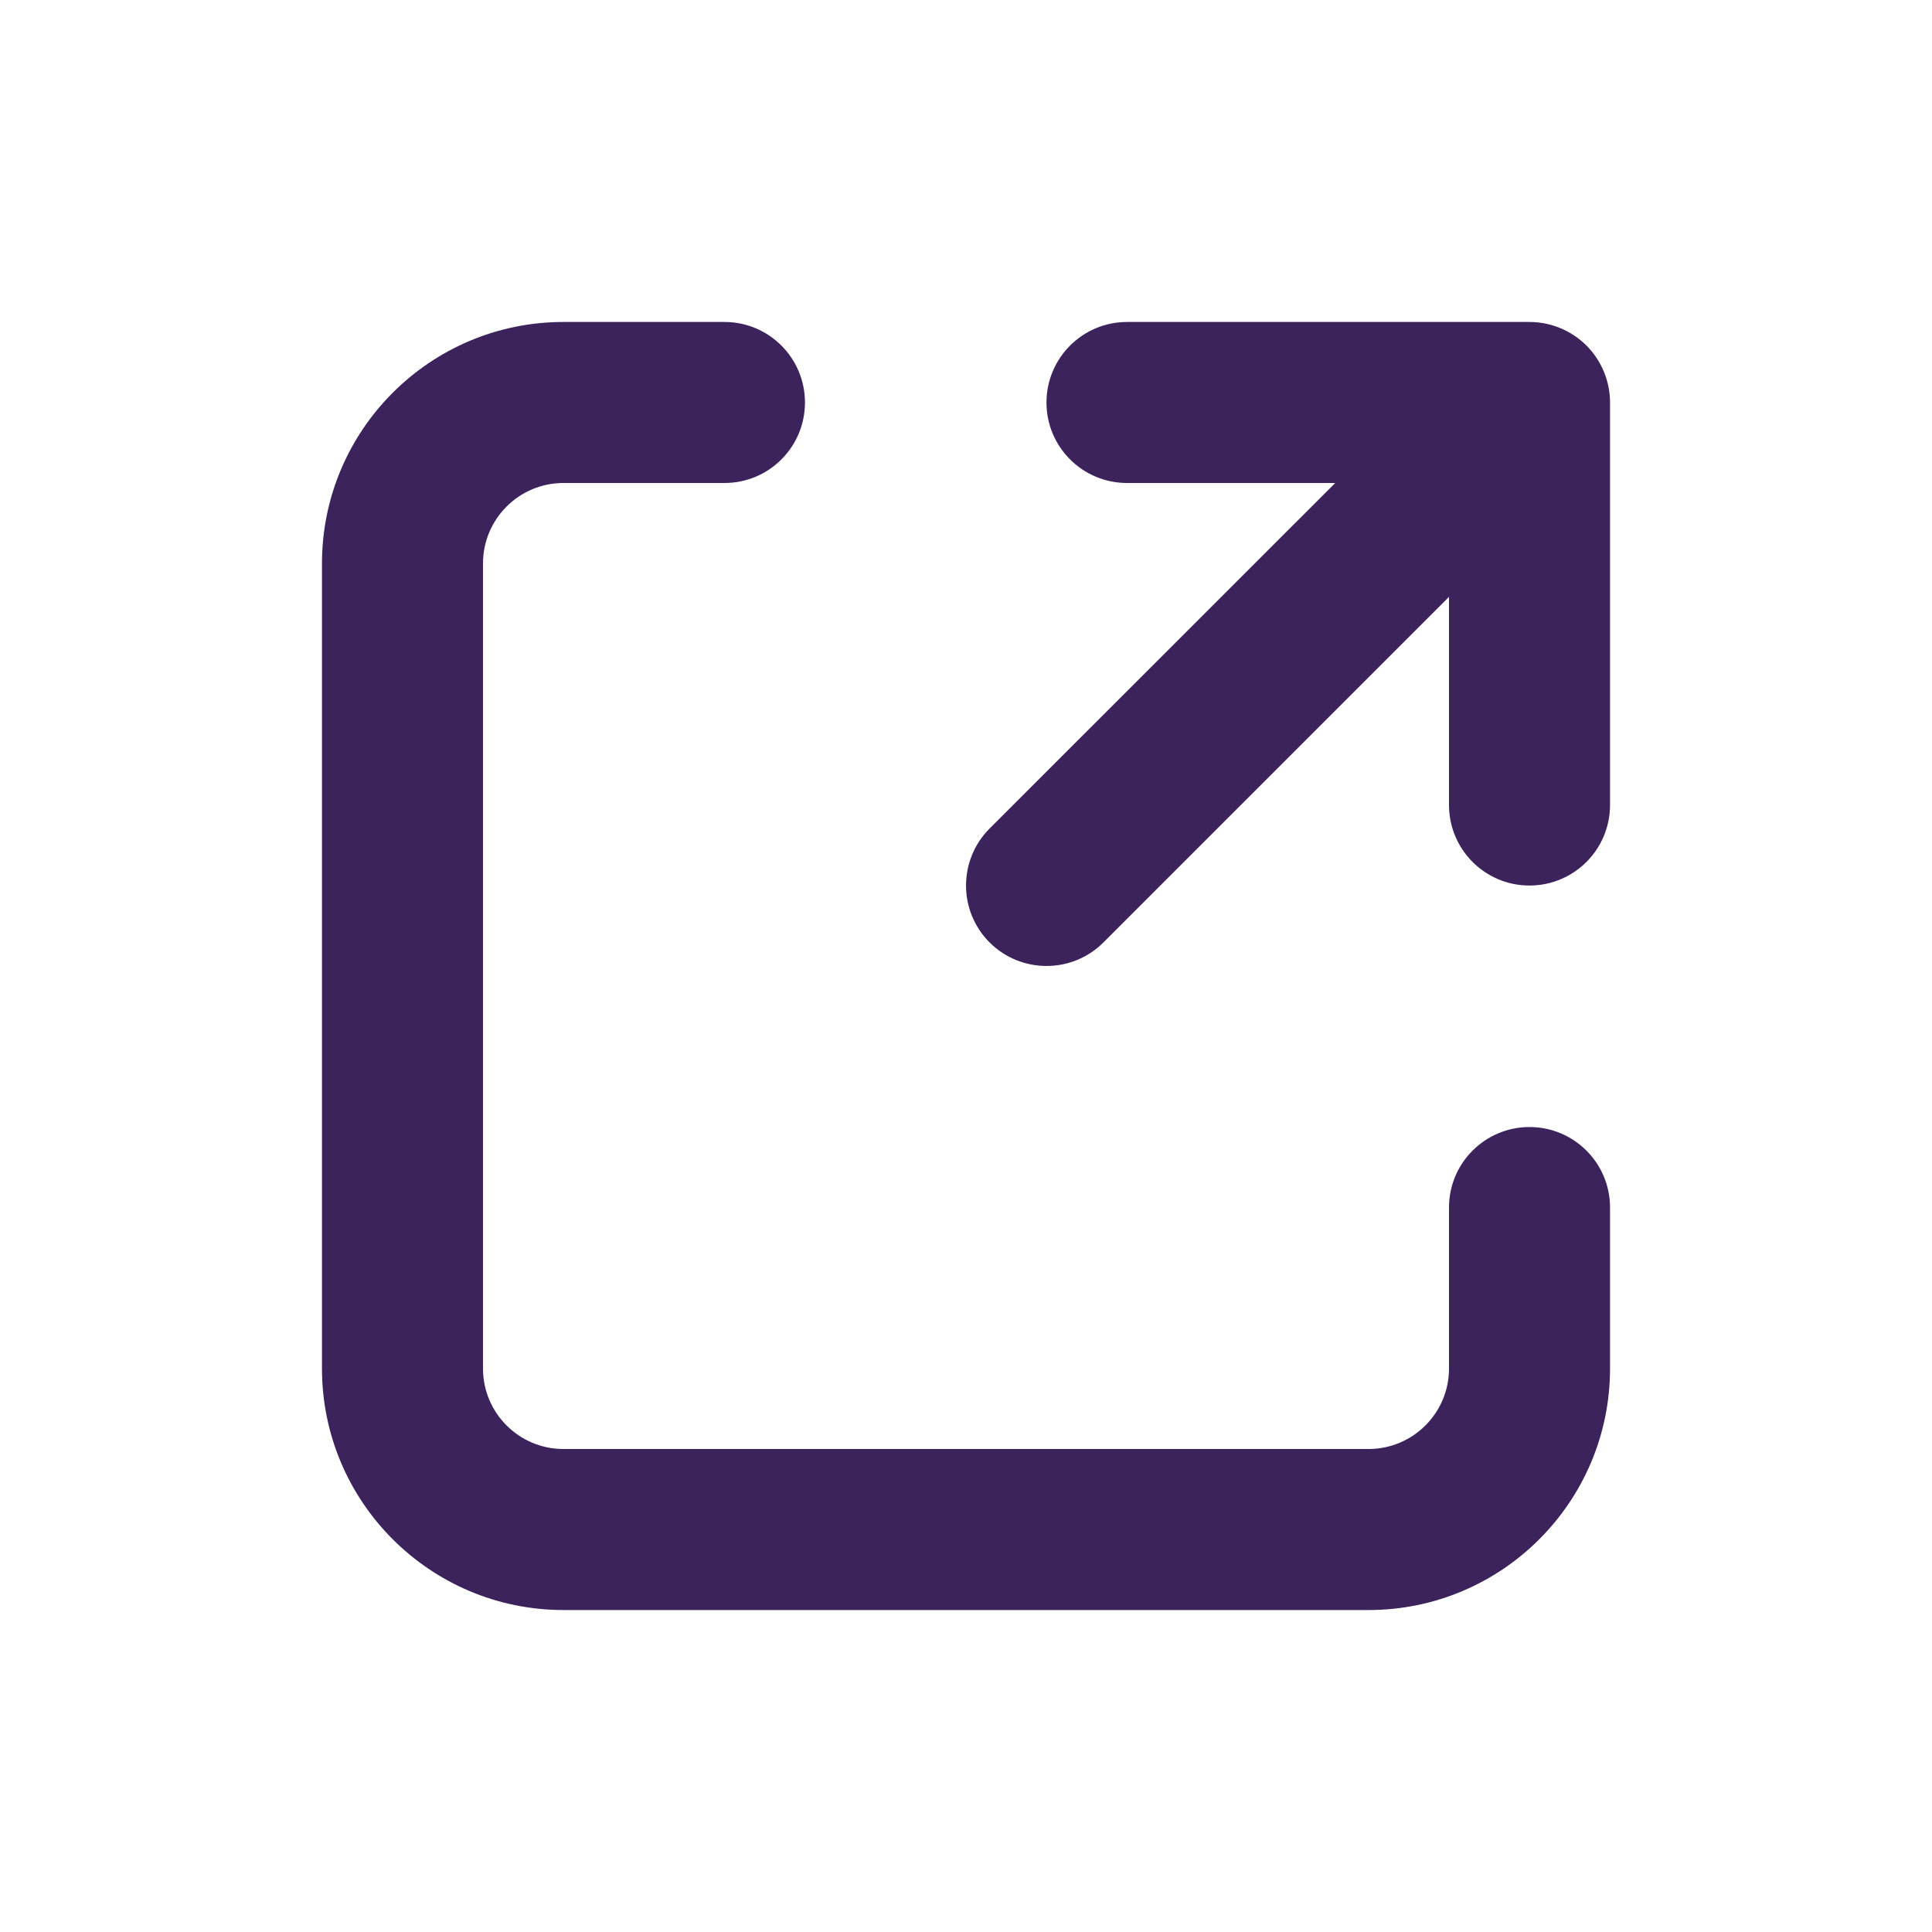 <svg width="20" height="20" viewBox="0 0 20 20" fill="none" xmlns="http://www.w3.org/2000/svg">
<path d="M5 5.833C5 5.373 5.373 5 5.833 5H7.5C7.96 5 8.333 4.627 8.333 4.167C8.333 3.706 7.96 3.333 7.5 3.333H5.833C4.453 3.333 3.333 4.453 3.333 5.833V14.167C3.333 15.547 4.453 16.667 5.833 16.667H14.167C15.547 16.667 16.667 15.547 16.667 14.167V12.5C16.667 12.04 16.294 11.667 15.833 11.667C15.373 11.667 15 12.04 15 12.5V14.167C15 14.627 14.627 15 14.167 15H5.833C5.373 15 5 14.627 5 14.167V5.833Z" fill="#3D235C"/>
<path d="M11.667 3.333C11.207 3.333 10.833 3.706 10.833 4.167C10.833 4.627 11.207 5 11.667 5L13.822 5L10.244 8.577C9.919 8.903 9.919 9.431 10.244 9.756C10.57 10.081 11.097 10.081 11.423 9.756L15 6.179L15 8.333C15 8.794 15.373 9.167 15.833 9.167C16.294 9.167 16.667 8.794 16.667 8.333V4.167C16.667 3.946 16.579 3.734 16.423 3.577C16.266 3.421 16.054 3.333 15.833 3.333L11.667 3.333Z" fill="#3D235C"/>
</svg>
